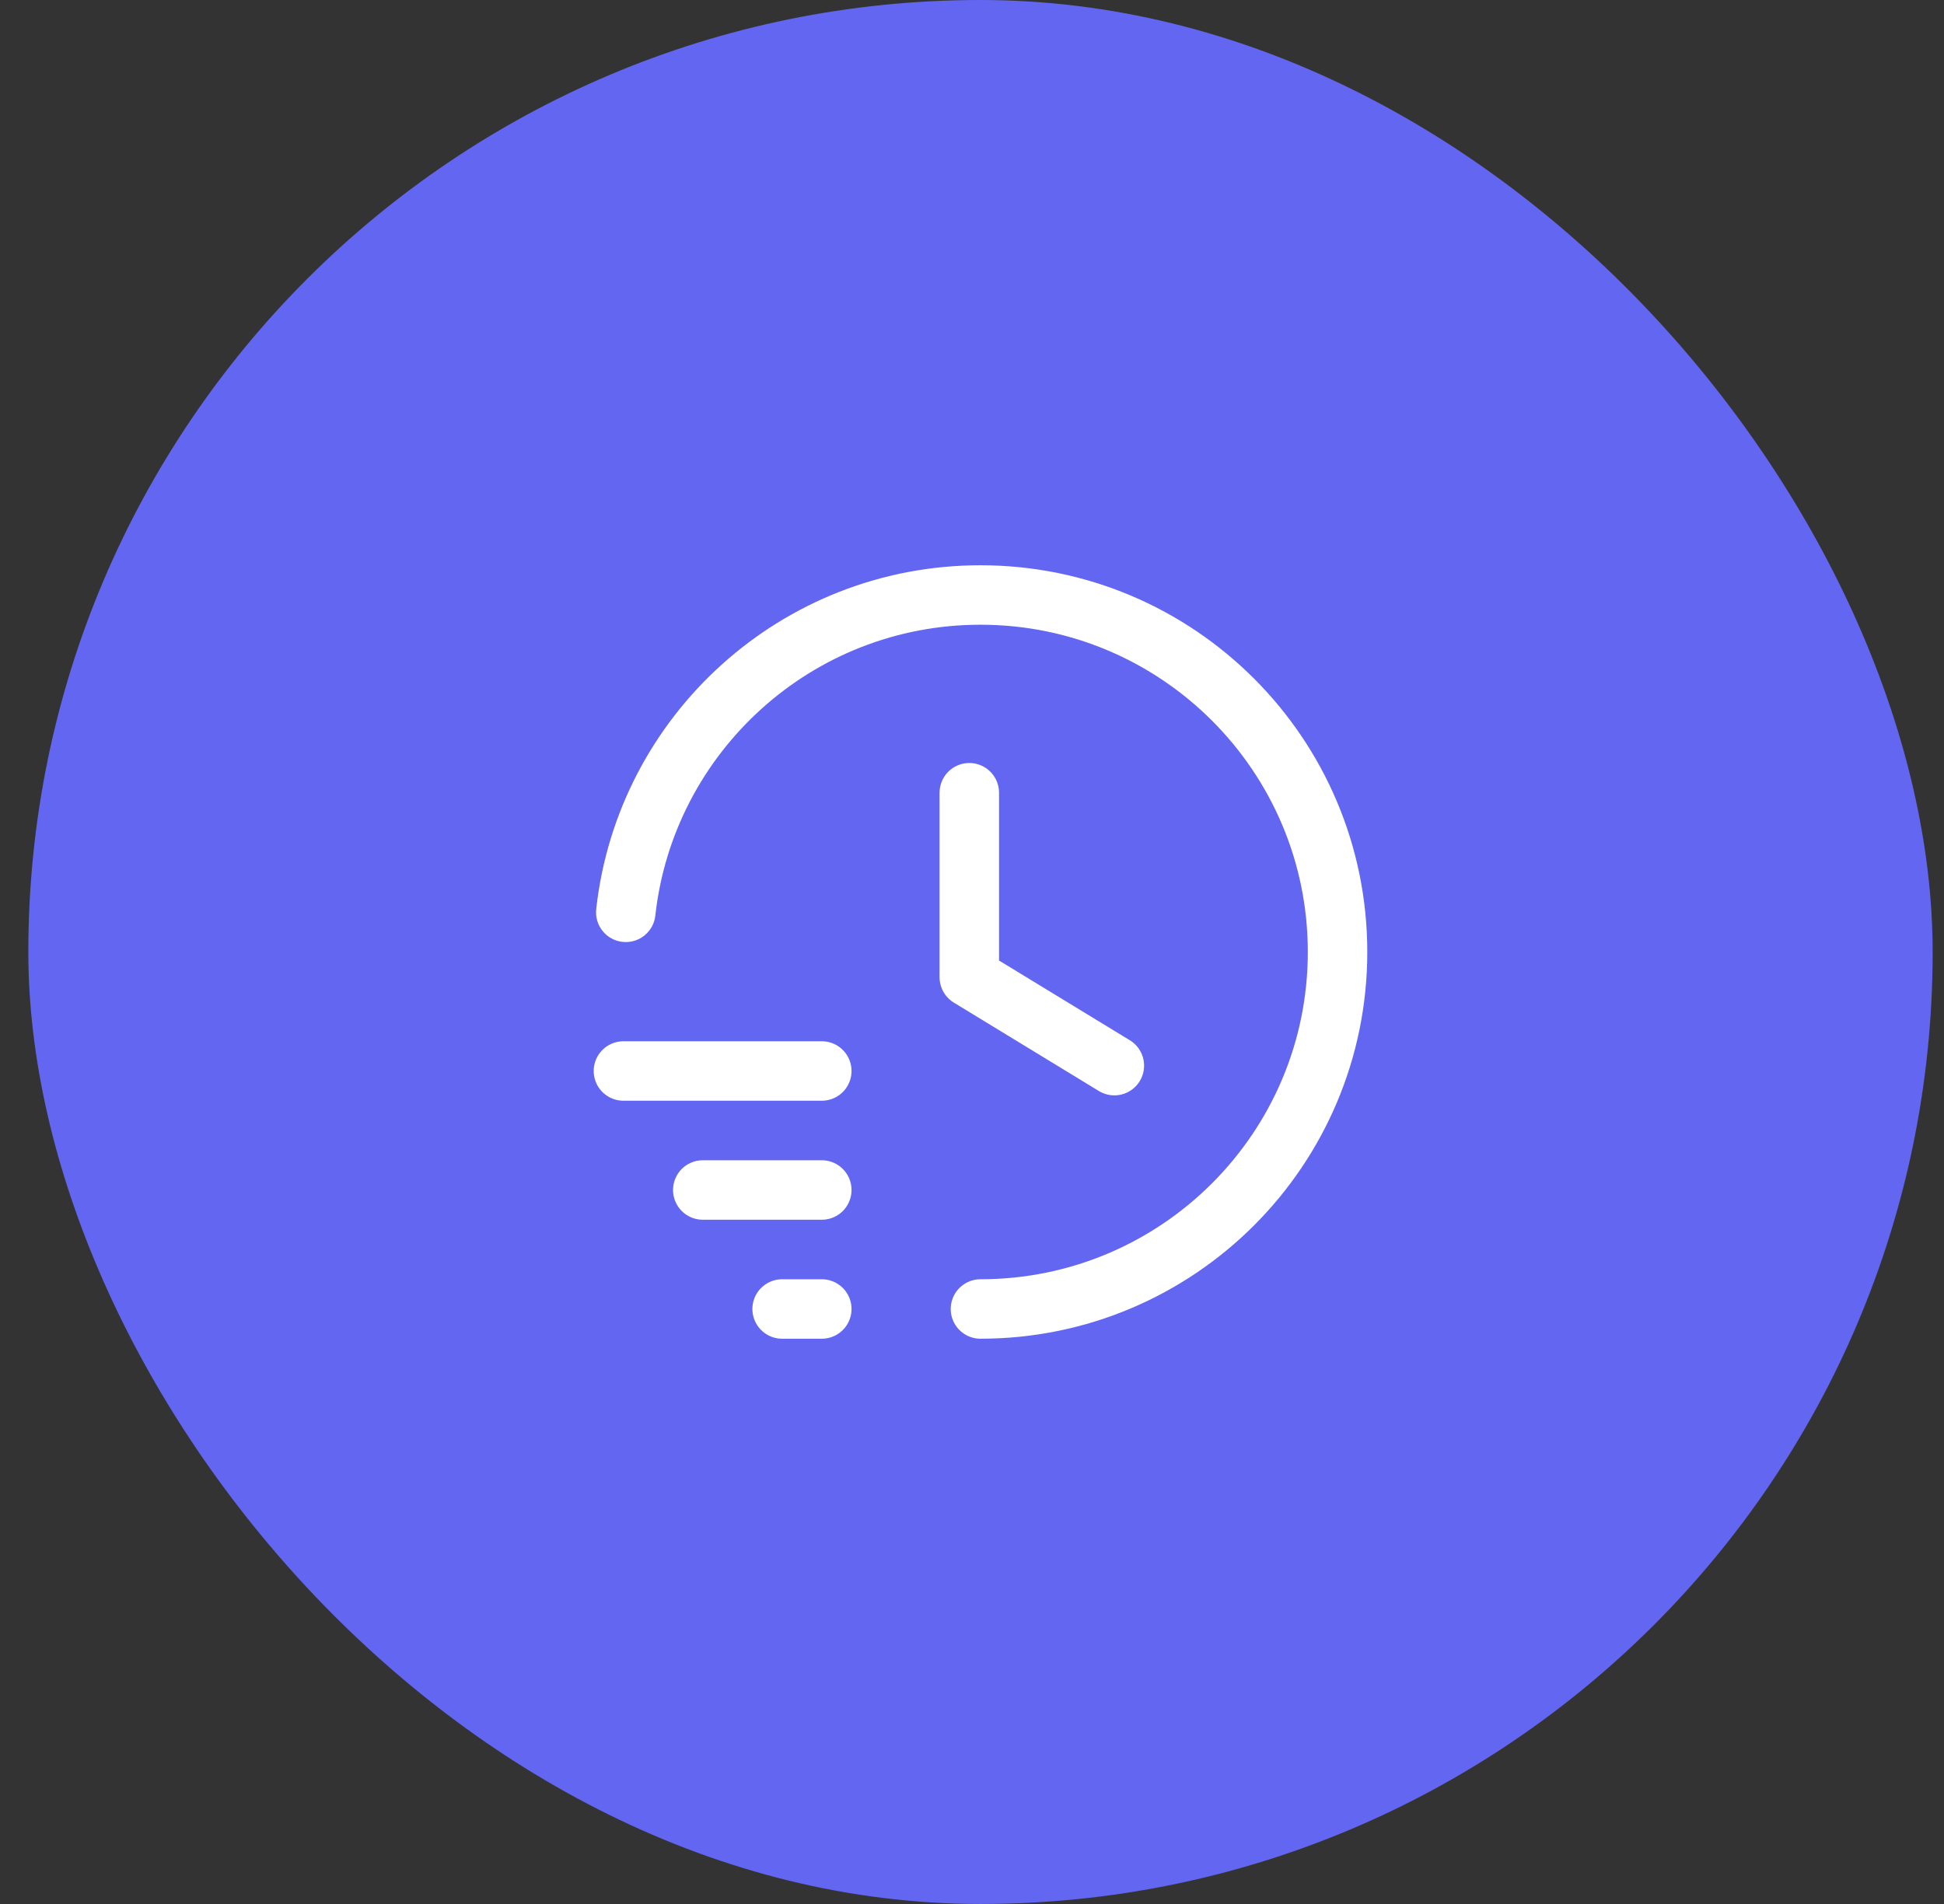 <svg xmlns="http://www.w3.org/2000/svg" width="49" height="48" viewBox="0 0 49 48" fill="none"><rect x="0" y="0" width="49" height="48" fill="#333333" stroke="none"/><rect x="0.714" width="48" height="48" rx="24" fill="#6366F1"></rect><path d="M15.714 27H20.714" stroke="white" stroke-width="1.499" stroke-linecap="round" stroke-linejoin="round"></path><path d="M20.714 30H17.714" stroke="white" stroke-width="1.499" stroke-linecap="round" stroke-linejoin="round"></path><path d="M20.714 33H19.714" stroke="white" stroke-width="1.499" stroke-linecap="round" stroke-linejoin="round"></path><path d="M24.432 19.985V24.636L28.088 26.865" stroke="white" stroke-width="1.499" stroke-linecap="round" stroke-linejoin="round"></path><path d="M15.773 23C16.27 18.501 20.081 15 24.713 15C29.684 15 33.714 19.029 33.714 24C33.714 28.971 29.684 33 24.713 33" stroke="white" stroke-width="1.499" stroke-linecap="round" stroke-linejoin="round"></path></svg>